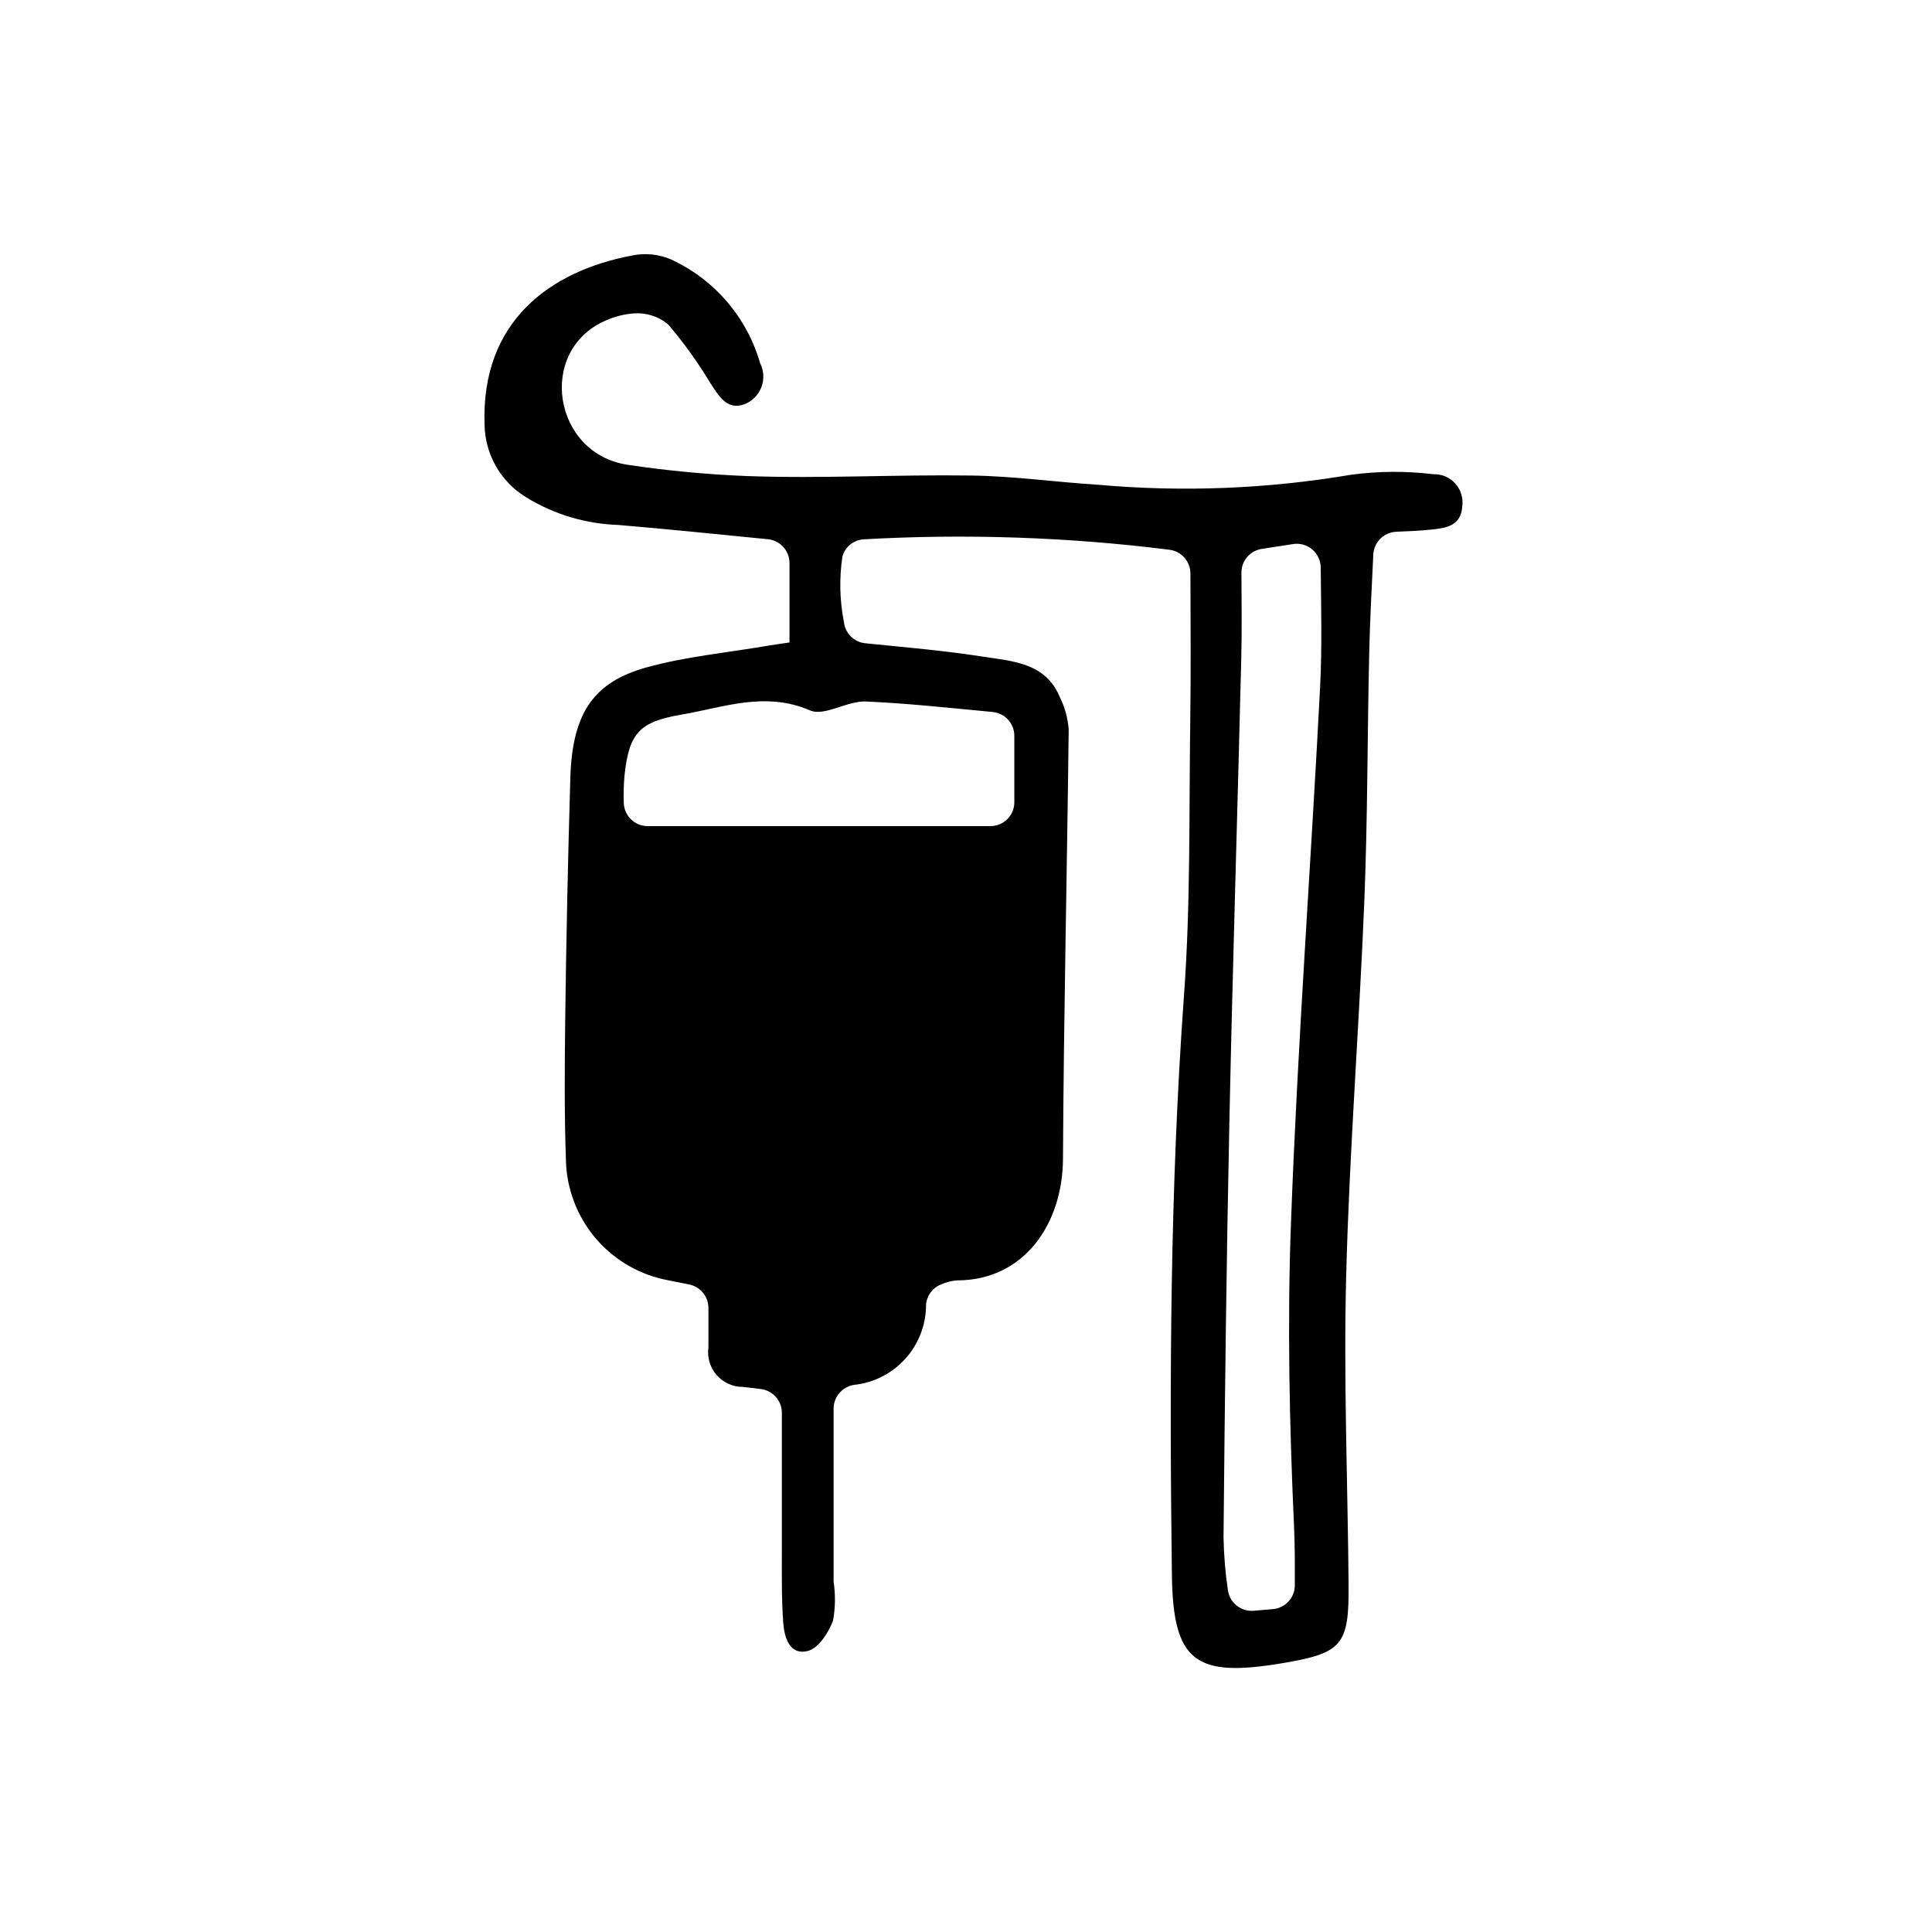 <?xml version="1.0" encoding="UTF-8"?>
<!-- Uploaded to: ICON Repo, www.iconrepo.com, Generator: ICON Repo Mixer Tools -->
<svg fill="#000000" width="800px" height="800px" version="1.1" viewBox="144 144 512 512" xmlns="http://www.w3.org/2000/svg">
 <path d="m523.79 269.67c-7.262-0.883-14.609-0.828-21.859 0.16-22.102 3.742-44.594 4.625-66.922 2.637-11.164-0.695-22.305-2.281-33.473-2.445-19.84-0.293-39.711 0.852-59.523 0.141-10.586-0.418-21.137-1.414-31.613-2.981-19.785-2.875-24.242-30.188-5.934-38.223h-0.004c2.379-1.062 4.922-1.707 7.519-1.906 3.312-0.25 6.59 0.816 9.121 2.961 4.141 4.863 7.875 10.055 11.16 15.527 2.203 3.336 4.348 7.238 8.949 5.617 2.082-0.785 3.731-2.418 4.539-4.492 0.809-2.07 0.699-4.391-0.297-6.379-3.484-12.16-12.086-22.203-23.57-27.508-3.168-1.379-6.68-1.77-10.074-1.121-22.238 4.102-40.305 17.664-39.402 44.754v-0.004c0.082 7.906 4.227 15.215 10.965 19.344 7.363 4.535 15.781 7.074 24.426 7.363 13.098 1.098 26.199 2.453 39.684 3.785h0.004c3.246 0.309 5.727 3.031 5.738 6.293v21.062c-2.734 0.414-4.41 0.637-6.074 0.922-10.578 1.812-21.426 2.816-31.738 5.668-13.699 3.789-19.738 11.648-20.262 29.164-0.645 21.562-1.102 43.129-1.371 64.699-0.141 12.316-0.238 24.656 0.207 36.965l-0.008 0.004c0.219 7.363 2.883 14.445 7.574 20.129 4.695 5.68 11.145 9.633 18.34 11.238 2.16 0.457 4.394 0.891 6.731 1.355 2.965 0.586 5.106 3.184 5.113 6.207v10.5-0.004c-0.363 2.617 0.422 5.266 2.148 7.262 1.727 2 4.231 3.156 6.875 3.18 1.465 0.145 2.926 0.324 4.898 0.57l-0.004-0.004c3.172 0.406 5.547 3.109 5.543 6.305v36.133c0 6.469-0.098 12.965 0.359 19.406 0.277 3.91 1.656 8.812 6.551 7.559 2.805-0.73 5.496-4.887 6.664-8.062 0.609-3.391 0.656-6.859 0.141-10.266v-45.918c0.027-3.109 2.289-5.746 5.356-6.254 5.262-0.539 10.133-3.019 13.668-6.949 3.539-3.93 5.488-9.035 5.477-14.324 0.191-2.418 1.762-4.508 4.031-5.367 1.348-0.609 2.797-0.969 4.277-1.059 17.633-0.039 27.895-14.906 27.98-32.242 0.188-37.926 1.082-75.848 1.512-113.77v-0.004c-0.219-2.926-0.996-5.785-2.289-8.422-3.758-9.309-12.688-9.652-20.566-10.879-10.152-1.582-20.414-2.449-31.074-3.527-2.977-0.309-5.328-2.664-5.637-5.641-1.133-5.723-1.266-11.598-0.398-17.367 0.711-2.551 2.965-4.371 5.609-4.535 27.008-1.527 54.102-0.609 80.945 2.746 3.227 0.355 5.668 3.078 5.672 6.324 0.031 13.469 0.141 26.27-0.047 39.066-0.344 24.184 0.105 48.395-1.641 72.469-3.719 51.293-3.894 102.62-3.219 153.97 0.301 22.969 6.348 27.086 29.066 23.293 16.121-2.695 17.898-4.711 17.754-21.02-0.238-27.207-1.34-54.41-0.641-81.57 0.855-33.176 3.473-66.305 4.816-99.473 0.887-21.992 0.789-44.02 1.301-66 0.191-8.43 0.648-16.859 1.074-25.766 0.16-3.285 2.801-5.906 6.086-6.047 3.203-0.125 6.156-0.25 9.094-0.555 3.859-0.395 8.062-0.84 8.395-6.152h-0.004c0.316-2.199-0.363-4.43-1.855-6.082-1.488-1.648-3.637-2.551-5.863-2.461zm-209.26 107.34m58.914-47.105c11.02 0.48 22.008 1.676 33.613 2.781h0.004c3.25 0.301 5.738 3.023 5.746 6.289v17.633c0.004 1.676-0.66 3.281-1.848 4.469-1.184 1.184-2.793 1.848-4.469 1.848h-90.871c-3.422 0-6.223-2.731-6.309-6.152-0.094-2.484-0.023-4.973 0.211-7.449 1.215-11.082 3.945-14.031 15.02-15.93 11.254-1.93 22.207-6.266 34.145-1.129 3.836 1.652 9.828-2.57 14.762-2.359zm120.41-4.031c-2.445 47.359-5.977 94.625-7.723 141.98-1.008 26.762-0.418 53.543 0.789 80.297 0.25 5.465 0.238 10.195 0.215 15.98h0.004c-0.012 3.285-2.527 6.016-5.797 6.305l-5.129 0.434c-3.391 0.273-6.394-2.168-6.816-5.543-0.684-4.617-1.066-9.27-1.148-13.938 0.336-36.656 0.777-73.312 1.547-109.96 0.855-40.965 2.144-81.914 3.152-122.88 0.18-7.371 0.086-14.75 0.047-22.809-0.012-3.125 2.262-5.789 5.352-6.269l8.348-1.293v-0.004c1.816-0.277 3.668 0.25 5.066 1.438 1.402 1.191 2.223 2.93 2.242 4.769 0.105 10.777 0.379 21.164-0.156 31.508z"/>
</svg>